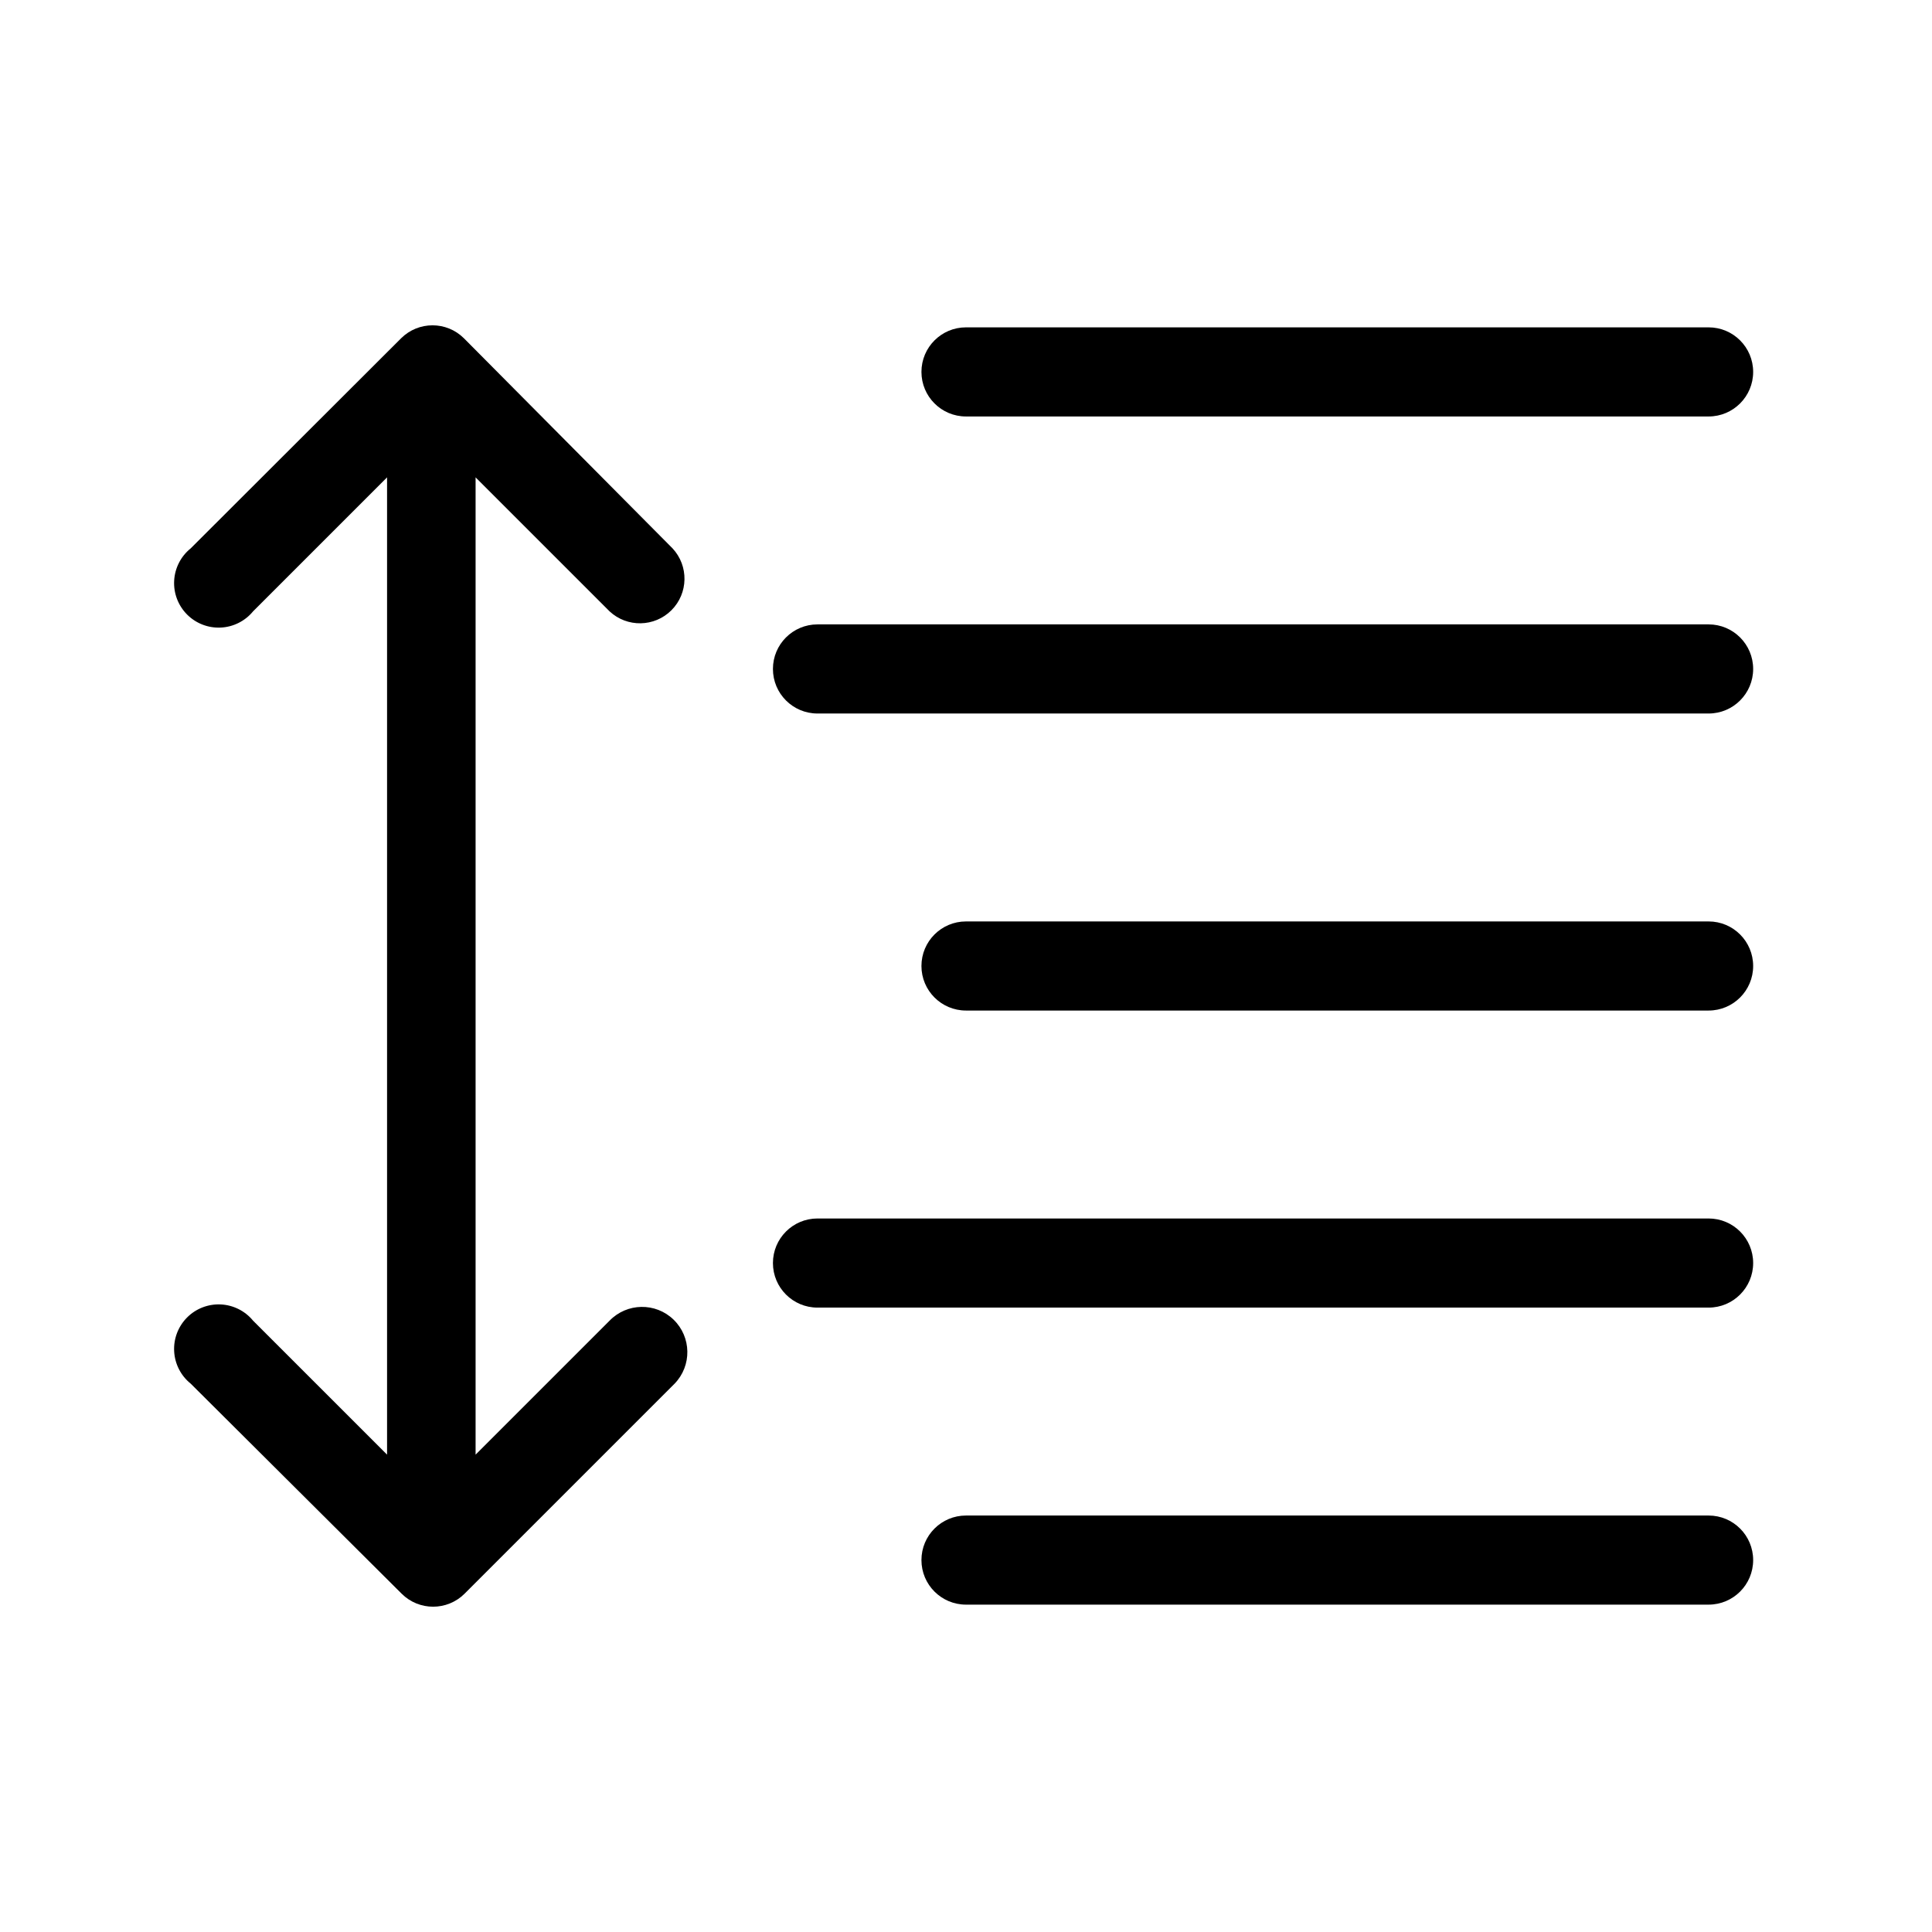 <?xml version="1.0" encoding="UTF-8"?>
<!-- Uploaded to: ICON Repo, www.svgrepo.com, Generator: ICON Repo Mixer Tools -->
<svg fill="#000000" width="800px" height="800px" version="1.1" viewBox="144 144 512 512" xmlns="http://www.w3.org/2000/svg">
 <g>
  <path d="m305.54 306.01c4.652 4.336 11.902 4.207 16.398-0.289 4.496-4.5 4.625-11.75 0.289-16.402l-55.262-55.652c-4.609-4.606-12.078-4.606-16.688 0l-55.734 55.652c-2.606 2.098-4.199 5.199-4.387 8.535-0.191 3.34 1.047 6.602 3.398 8.977 2.352 2.375 5.602 3.641 8.941 3.484 3.34-0.156 6.457-1.723 8.578-4.305l35.504-35.504v258.99l-35.504-35.5c-2.121-2.586-5.238-4.152-8.578-4.309-3.34-0.156-6.59 1.109-8.941 3.484-2.352 2.375-3.59 5.637-3.398 8.977 0.188 3.336 1.781 6.438 4.387 8.535l55.891 55.656c4.609 4.602 12.078 4.602 16.688 0l55.656-55.656c4.609-4.762 4.484-12.355-0.273-16.965-4.762-4.609-12.355-4.484-16.965 0.277l-35.504 35.504v-258.99z"/>
  <path d="m400 254.37h196.8c6.519 0 11.805-5.289 11.805-11.809 0-6.523-5.285-11.809-11.805-11.809h-196.8c-6.523 0-11.809 5.285-11.809 11.809 0 6.519 5.285 11.809 11.809 11.809z"/>
  <path d="m596.8 309.47h-236.16c-6.519 0-11.805 5.289-11.805 11.809 0 6.523 5.285 11.809 11.805 11.809h236.16c6.519 0 11.805-5.285 11.805-11.809 0-6.519-5.285-11.809-11.805-11.809z"/>
  <path d="m596.8 388.19h-196.8c-6.523 0-11.809 5.285-11.809 11.809 0 6.519 5.285 11.805 11.809 11.805h196.8c6.519 0 11.805-5.285 11.805-11.805 0-6.523-5.285-11.809-11.805-11.809z"/>
  <path d="m596.8 466.91h-236.16c-6.519 0-11.805 5.289-11.805 11.809s5.285 11.809 11.805 11.809h236.16c6.519 0 11.805-5.289 11.805-11.809s-5.285-11.809-11.805-11.809z"/>
  <path d="m596.8 545.63h-196.8c-6.523 0-11.809 5.285-11.809 11.805 0 6.523 5.285 11.809 11.809 11.809h196.8c6.519 0 11.805-5.285 11.805-11.809 0-6.519-5.285-11.805-11.805-11.805z"/>
 </g>
</svg>